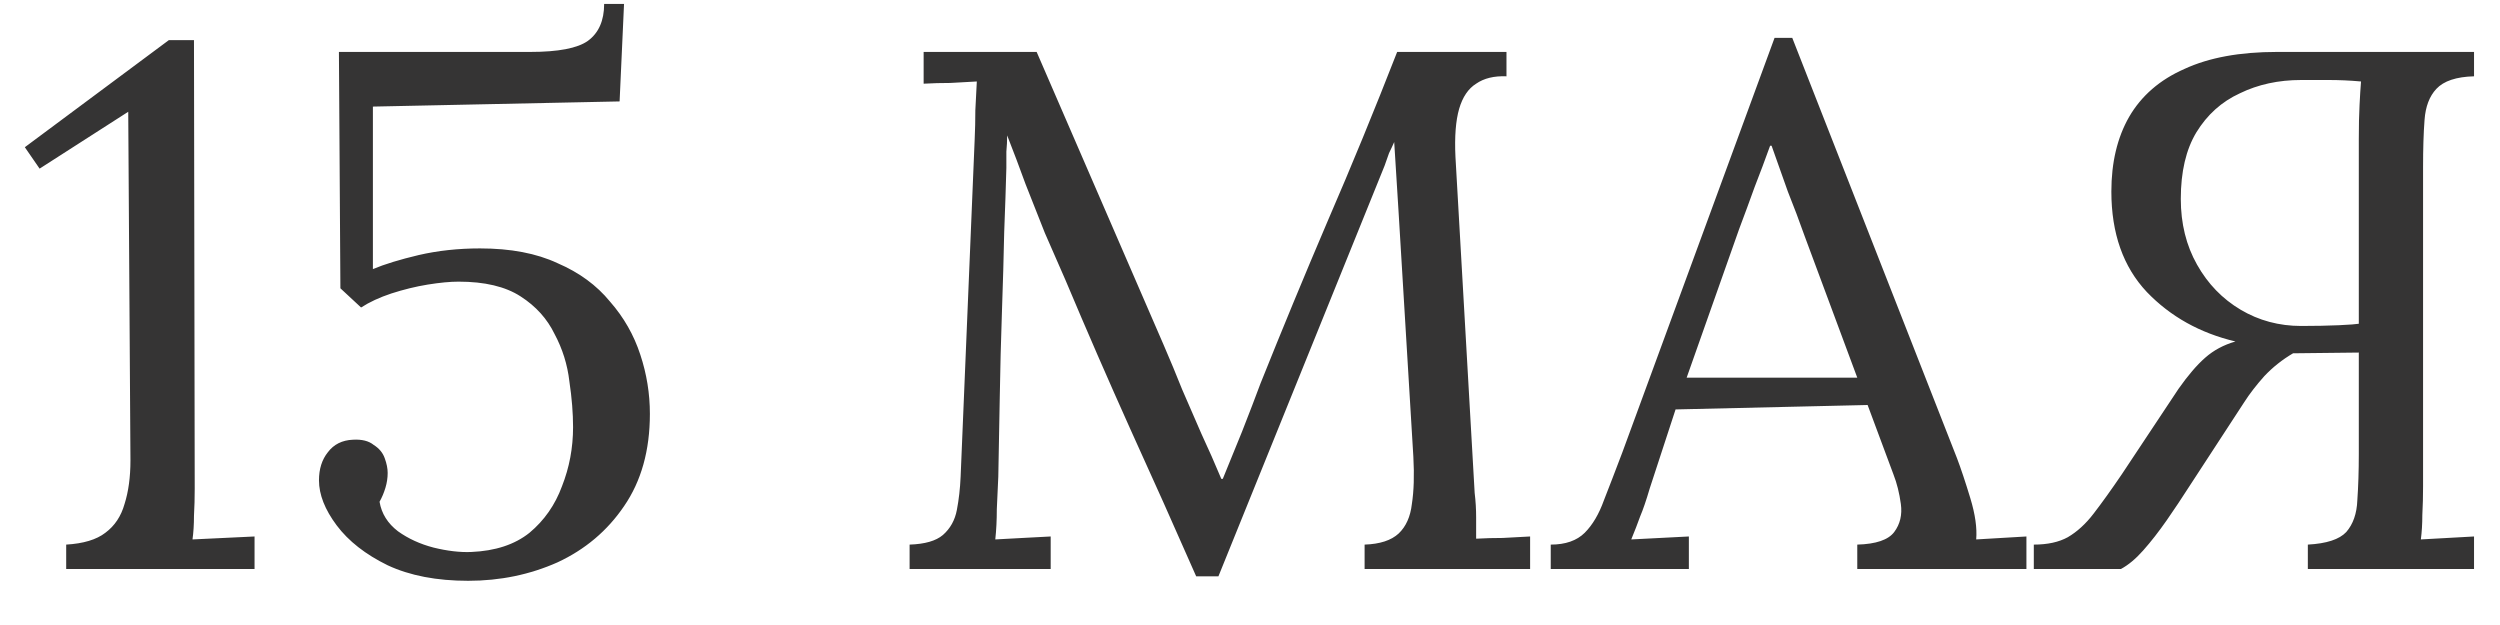 <?xml version="1.0" encoding="UTF-8"?> <svg xmlns="http://www.w3.org/2000/svg" width="44" height="11" viewBox="0 0 44 11" fill="none"><path d="M1.165 10.014V9.585C1.468 9.567 1.698 9.498 1.854 9.377C2.019 9.255 2.131 9.086 2.192 8.87C2.261 8.653 2.296 8.397 2.296 8.103L2.257 1.967L0.697 2.968L0.437 2.591L2.972 0.706H3.414L3.427 8.597C3.427 8.761 3.423 8.922 3.414 9.078C3.414 9.234 3.405 9.372 3.388 9.494C3.57 9.485 3.752 9.476 3.934 9.468C4.116 9.459 4.298 9.45 4.48 9.442V10.014H1.165ZM8.24 10.222C7.686 10.222 7.213 10.131 6.823 9.949C6.433 9.758 6.134 9.524 5.926 9.247C5.718 8.969 5.614 8.705 5.614 8.454C5.614 8.254 5.666 8.09 5.77 7.96C5.874 7.821 6.022 7.747 6.212 7.739C6.368 7.73 6.49 7.76 6.576 7.83C6.672 7.89 6.737 7.968 6.771 8.064C6.806 8.159 6.823 8.246 6.823 8.324C6.823 8.41 6.81 8.497 6.784 8.584C6.758 8.67 6.724 8.753 6.68 8.831C6.715 9.039 6.823 9.212 7.005 9.351C7.187 9.481 7.395 9.576 7.629 9.637C7.872 9.697 8.093 9.723 8.292 9.715C8.717 9.697 9.059 9.585 9.319 9.377C9.579 9.16 9.77 8.887 9.891 8.558C10.021 8.228 10.086 7.882 10.086 7.518C10.086 7.275 10.065 7.006 10.021 6.712C9.987 6.417 9.9 6.14 9.761 5.88C9.631 5.611 9.432 5.39 9.163 5.217C8.895 5.043 8.531 4.957 8.071 4.957C7.924 4.957 7.742 4.974 7.525 5.009C7.317 5.043 7.105 5.095 6.888 5.165C6.68 5.234 6.503 5.316 6.355 5.412L5.991 5.074L5.965 0.914H9.332C9.826 0.914 10.165 0.849 10.347 0.719C10.537 0.58 10.633 0.363 10.633 0.069H10.983L10.905 1.785L6.563 1.876V4.736C6.771 4.649 7.04 4.567 7.369 4.489C7.707 4.411 8.067 4.372 8.448 4.372C8.986 4.372 9.441 4.458 9.813 4.632C10.195 4.796 10.502 5.022 10.736 5.308C10.979 5.585 11.157 5.897 11.27 6.244C11.382 6.582 11.438 6.928 11.438 7.284C11.438 7.925 11.287 8.467 10.983 8.909C10.689 9.342 10.299 9.671 9.813 9.897C9.328 10.113 8.804 10.222 8.24 10.222ZM21.053 10.144C20.672 9.277 20.287 8.415 19.896 7.557C19.506 6.69 19.125 5.815 18.753 4.931C18.631 4.653 18.51 4.376 18.389 4.099C18.276 3.813 18.163 3.527 18.05 3.241C17.947 2.955 17.838 2.669 17.726 2.383C17.726 2.478 17.721 2.573 17.712 2.669C17.712 2.764 17.712 2.859 17.712 2.955C17.704 3.267 17.691 3.644 17.674 4.086C17.665 4.519 17.652 4.987 17.634 5.49C17.617 5.984 17.604 6.482 17.596 6.985C17.587 7.479 17.578 7.947 17.57 8.389C17.561 8.579 17.552 8.77 17.544 8.961C17.544 9.151 17.535 9.329 17.517 9.494C17.682 9.485 17.843 9.476 17.998 9.468C18.163 9.459 18.328 9.45 18.492 9.442V10.014H16.009V9.585C16.278 9.576 16.473 9.52 16.595 9.416C16.724 9.303 16.807 9.156 16.841 8.974C16.876 8.792 16.898 8.597 16.907 8.389L17.154 2.461C17.162 2.287 17.166 2.114 17.166 1.941C17.175 1.767 17.184 1.598 17.192 1.434C17.037 1.442 16.881 1.451 16.724 1.46C16.569 1.46 16.413 1.464 16.256 1.473V0.914H18.245L20.482 6.075C20.594 6.335 20.703 6.595 20.806 6.855C20.919 7.115 21.032 7.375 21.145 7.635C21.266 7.895 21.383 8.159 21.495 8.428H21.521C21.617 8.194 21.73 7.916 21.86 7.596C21.989 7.266 22.098 6.985 22.184 6.751C22.566 5.797 22.96 4.844 23.367 3.891C23.784 2.929 24.191 1.936 24.59 0.914H26.514V1.343C26.297 1.334 26.119 1.377 25.98 1.473C25.842 1.559 25.742 1.707 25.681 1.915C25.621 2.123 25.599 2.404 25.616 2.76L25.954 8.675C25.972 8.822 25.98 8.965 25.98 9.104C25.98 9.242 25.98 9.368 25.98 9.481C26.137 9.472 26.293 9.468 26.448 9.468C26.613 9.459 26.773 9.45 26.93 9.442V10.014H24.017V9.585C24.286 9.576 24.485 9.511 24.616 9.39C24.745 9.268 24.823 9.095 24.849 8.87C24.884 8.644 24.893 8.367 24.875 8.038L24.616 3.748C24.607 3.609 24.598 3.47 24.59 3.332C24.581 3.193 24.572 3.054 24.564 2.916C24.555 2.777 24.546 2.638 24.538 2.5C24.512 2.56 24.481 2.625 24.447 2.695C24.421 2.764 24.395 2.838 24.369 2.916L21.444 10.144H21.053ZM27.293 10.014V9.585C27.553 9.585 27.752 9.515 27.891 9.377C28.03 9.238 28.142 9.047 28.229 8.805C28.324 8.562 28.433 8.28 28.554 7.96L31.232 0.667H31.544L34.443 8.064C34.512 8.246 34.59 8.48 34.677 8.766C34.764 9.052 34.798 9.294 34.781 9.494C34.928 9.485 35.076 9.476 35.223 9.468C35.37 9.459 35.518 9.45 35.665 9.442V10.014H32.688V9.585C33.017 9.576 33.234 9.502 33.338 9.364C33.442 9.225 33.481 9.06 33.455 8.87C33.429 8.679 33.386 8.506 33.325 8.35L32.87 7.128L29.49 7.206L29.035 8.597C28.974 8.805 28.918 8.969 28.866 9.091C28.823 9.212 28.771 9.346 28.71 9.494C28.883 9.485 29.052 9.476 29.217 9.468C29.39 9.459 29.559 9.45 29.724 9.442V10.014H27.293ZM29.685 6.647H32.688L31.765 4.164C31.67 3.895 31.57 3.631 31.466 3.371C31.371 3.102 31.275 2.833 31.18 2.565H31.154C31.067 2.807 30.976 3.05 30.881 3.293C30.794 3.535 30.703 3.782 30.608 4.034L29.685 6.647ZM35.795 10.014V9.585C36.038 9.585 36.237 9.541 36.393 9.455C36.557 9.359 36.709 9.221 36.848 9.039C36.995 8.848 37.16 8.618 37.342 8.35L38.343 6.842C38.508 6.608 38.663 6.426 38.811 6.296C38.958 6.166 39.136 6.07 39.344 6.01C38.72 5.862 38.2 5.572 37.784 5.139C37.368 4.697 37.16 4.107 37.16 3.371C37.16 2.859 37.264 2.422 37.472 2.058C37.688 1.685 38.014 1.403 38.447 1.213C38.88 1.013 39.422 0.914 40.072 0.914H43.543V1.343C43.231 1.351 43.01 1.425 42.88 1.564C42.758 1.694 42.689 1.876 42.672 2.11C42.654 2.344 42.646 2.621 42.646 2.942V8.558C42.646 8.731 42.642 8.9 42.633 9.065C42.633 9.221 42.624 9.364 42.607 9.494L43.543 9.442V10.014H40.618V9.585C40.947 9.567 41.172 9.494 41.294 9.364C41.415 9.225 41.48 9.039 41.489 8.805C41.506 8.562 41.515 8.289 41.515 7.986V6.205L40.358 6.218C40.167 6.33 39.998 6.465 39.851 6.621C39.712 6.777 39.595 6.928 39.5 7.076L38.525 8.571C38.404 8.761 38.273 8.956 38.135 9.156C37.996 9.355 37.858 9.533 37.719 9.689C37.589 9.836 37.459 9.944 37.329 10.014H35.795ZM40.501 5.737C40.752 5.737 40.973 5.732 41.164 5.724C41.355 5.715 41.471 5.706 41.515 5.698V2.448C41.515 2.214 41.519 2.014 41.528 1.85C41.536 1.685 41.545 1.546 41.554 1.434C41.355 1.416 41.164 1.408 40.982 1.408C40.809 1.408 40.648 1.408 40.501 1.408C40.102 1.408 39.742 1.486 39.422 1.642C39.101 1.789 38.846 2.019 38.655 2.331C38.473 2.634 38.382 3.024 38.382 3.501C38.382 3.934 38.477 4.32 38.668 4.658C38.858 4.996 39.114 5.26 39.435 5.451C39.755 5.641 40.111 5.737 40.501 5.737Z" fill="#353434"></path></svg> 